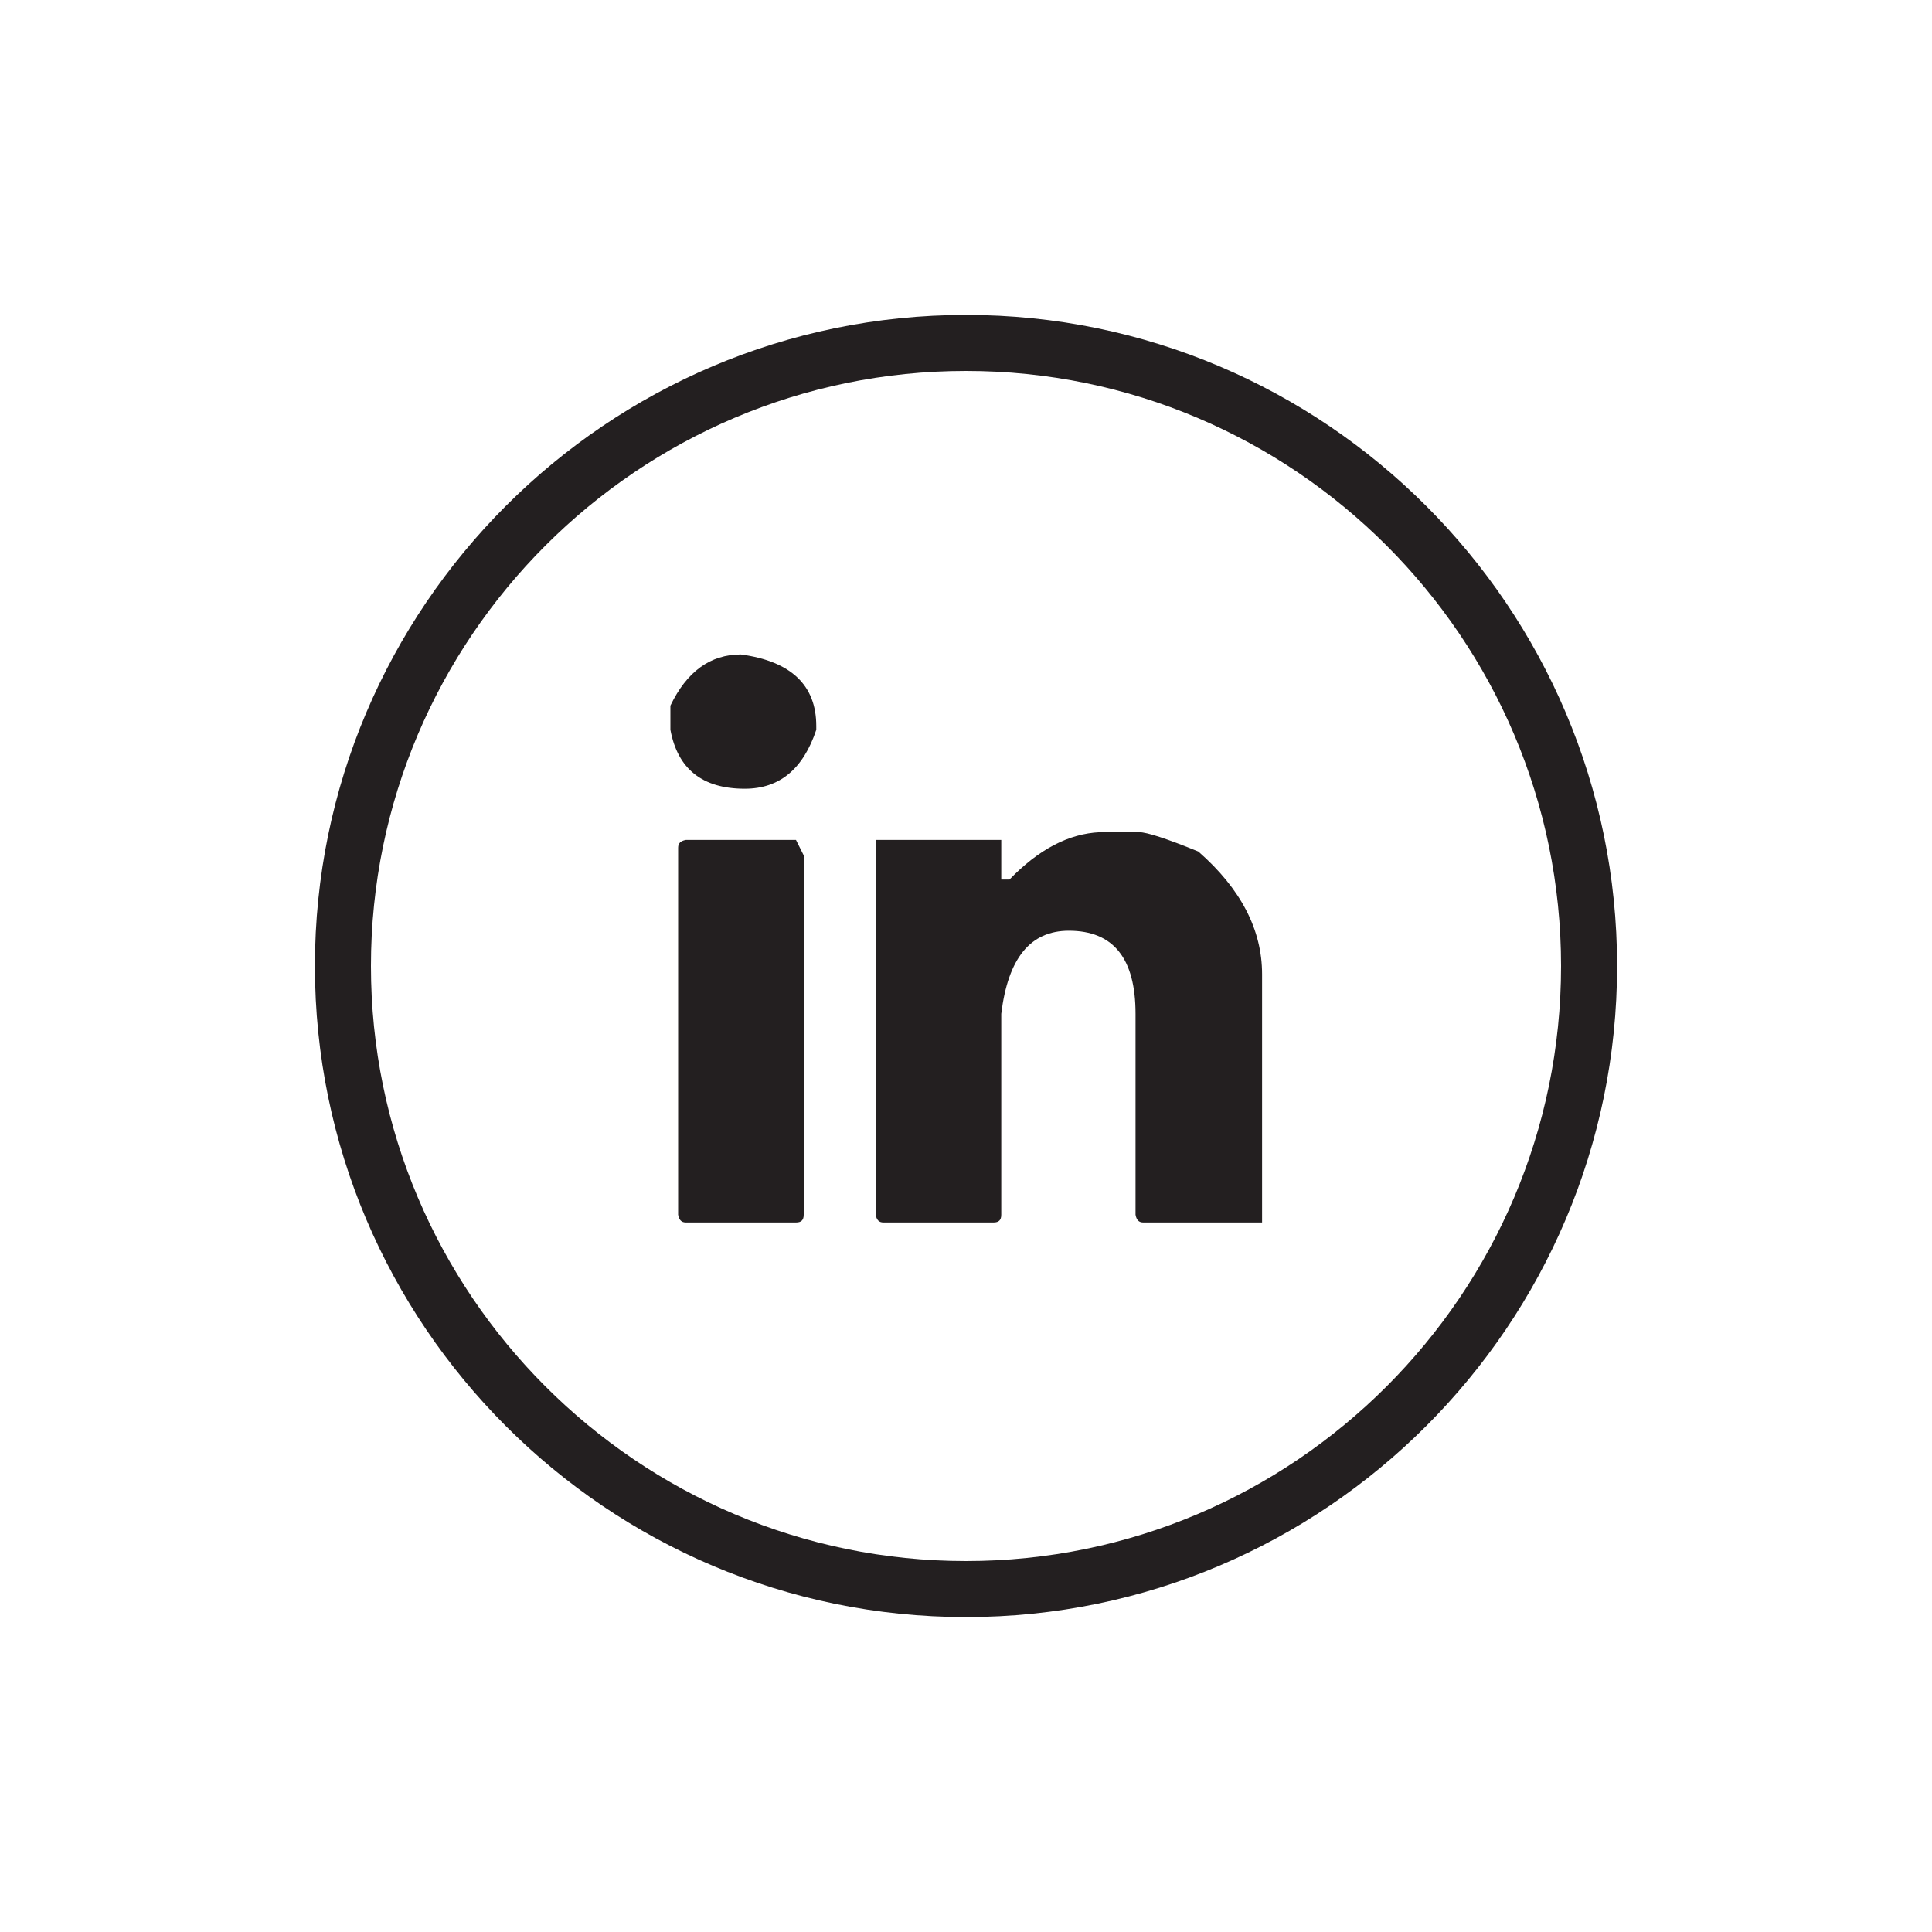<?xml version="1.0" encoding="UTF-8"?>
<svg id="Layer_1" data-name="Layer 1" xmlns="http://www.w3.org/2000/svg" viewBox="0 0 40 40">
  <defs>
    <style>
      .cls-1 {
        fill: #231f20;
      }
    </style>
  </defs>
  <path class="cls-1" d="M20,33.48c-7.43,0-13.48-6.05-13.48-13.48s6.05-13.48,13.48-13.48,13.48,6.05,13.48,13.48-6.05,13.48-13.48,13.48ZM20,7.68c-6.79,0-12.32,5.53-12.32,12.32s5.53,12.32,12.32,12.32,12.32-5.53,12.32-12.32-5.53-12.32-12.32-12.32Z"/>
  <path class="cls-1" d="M15.34,13.55c1.04.14,1.56.64,1.56,1.48v.08c-.27.81-.76,1.22-1.48,1.22-.88,0-1.39-.41-1.54-1.22v-.5c.34-.71.83-1.06,1.46-1.06ZM14.2,17.39h2.28l.16.32v7.44c0,.11-.05.16-.16.16h-2.28c-.09,0-.14-.05-.16-.16v-7.6c0-.09.05-.14.16-.16ZM22.77,17.23h.82c.15,0,.56.13,1.22.4.88.77,1.32,1.62,1.32,2.54v5.14h-2.46c-.09,0-.14-.05-.16-.16v-4.16c0-1.15-.46-1.72-1.38-1.72-.8,0-1.26.57-1.4,1.72v4.16c0,.11-.05.16-.16.16h-2.28c-.09,0-.14-.05-.16-.16v-7.76h2.6v.82h.17c.61-.63,1.23-.95,1.87-.98Z"/>
</svg>